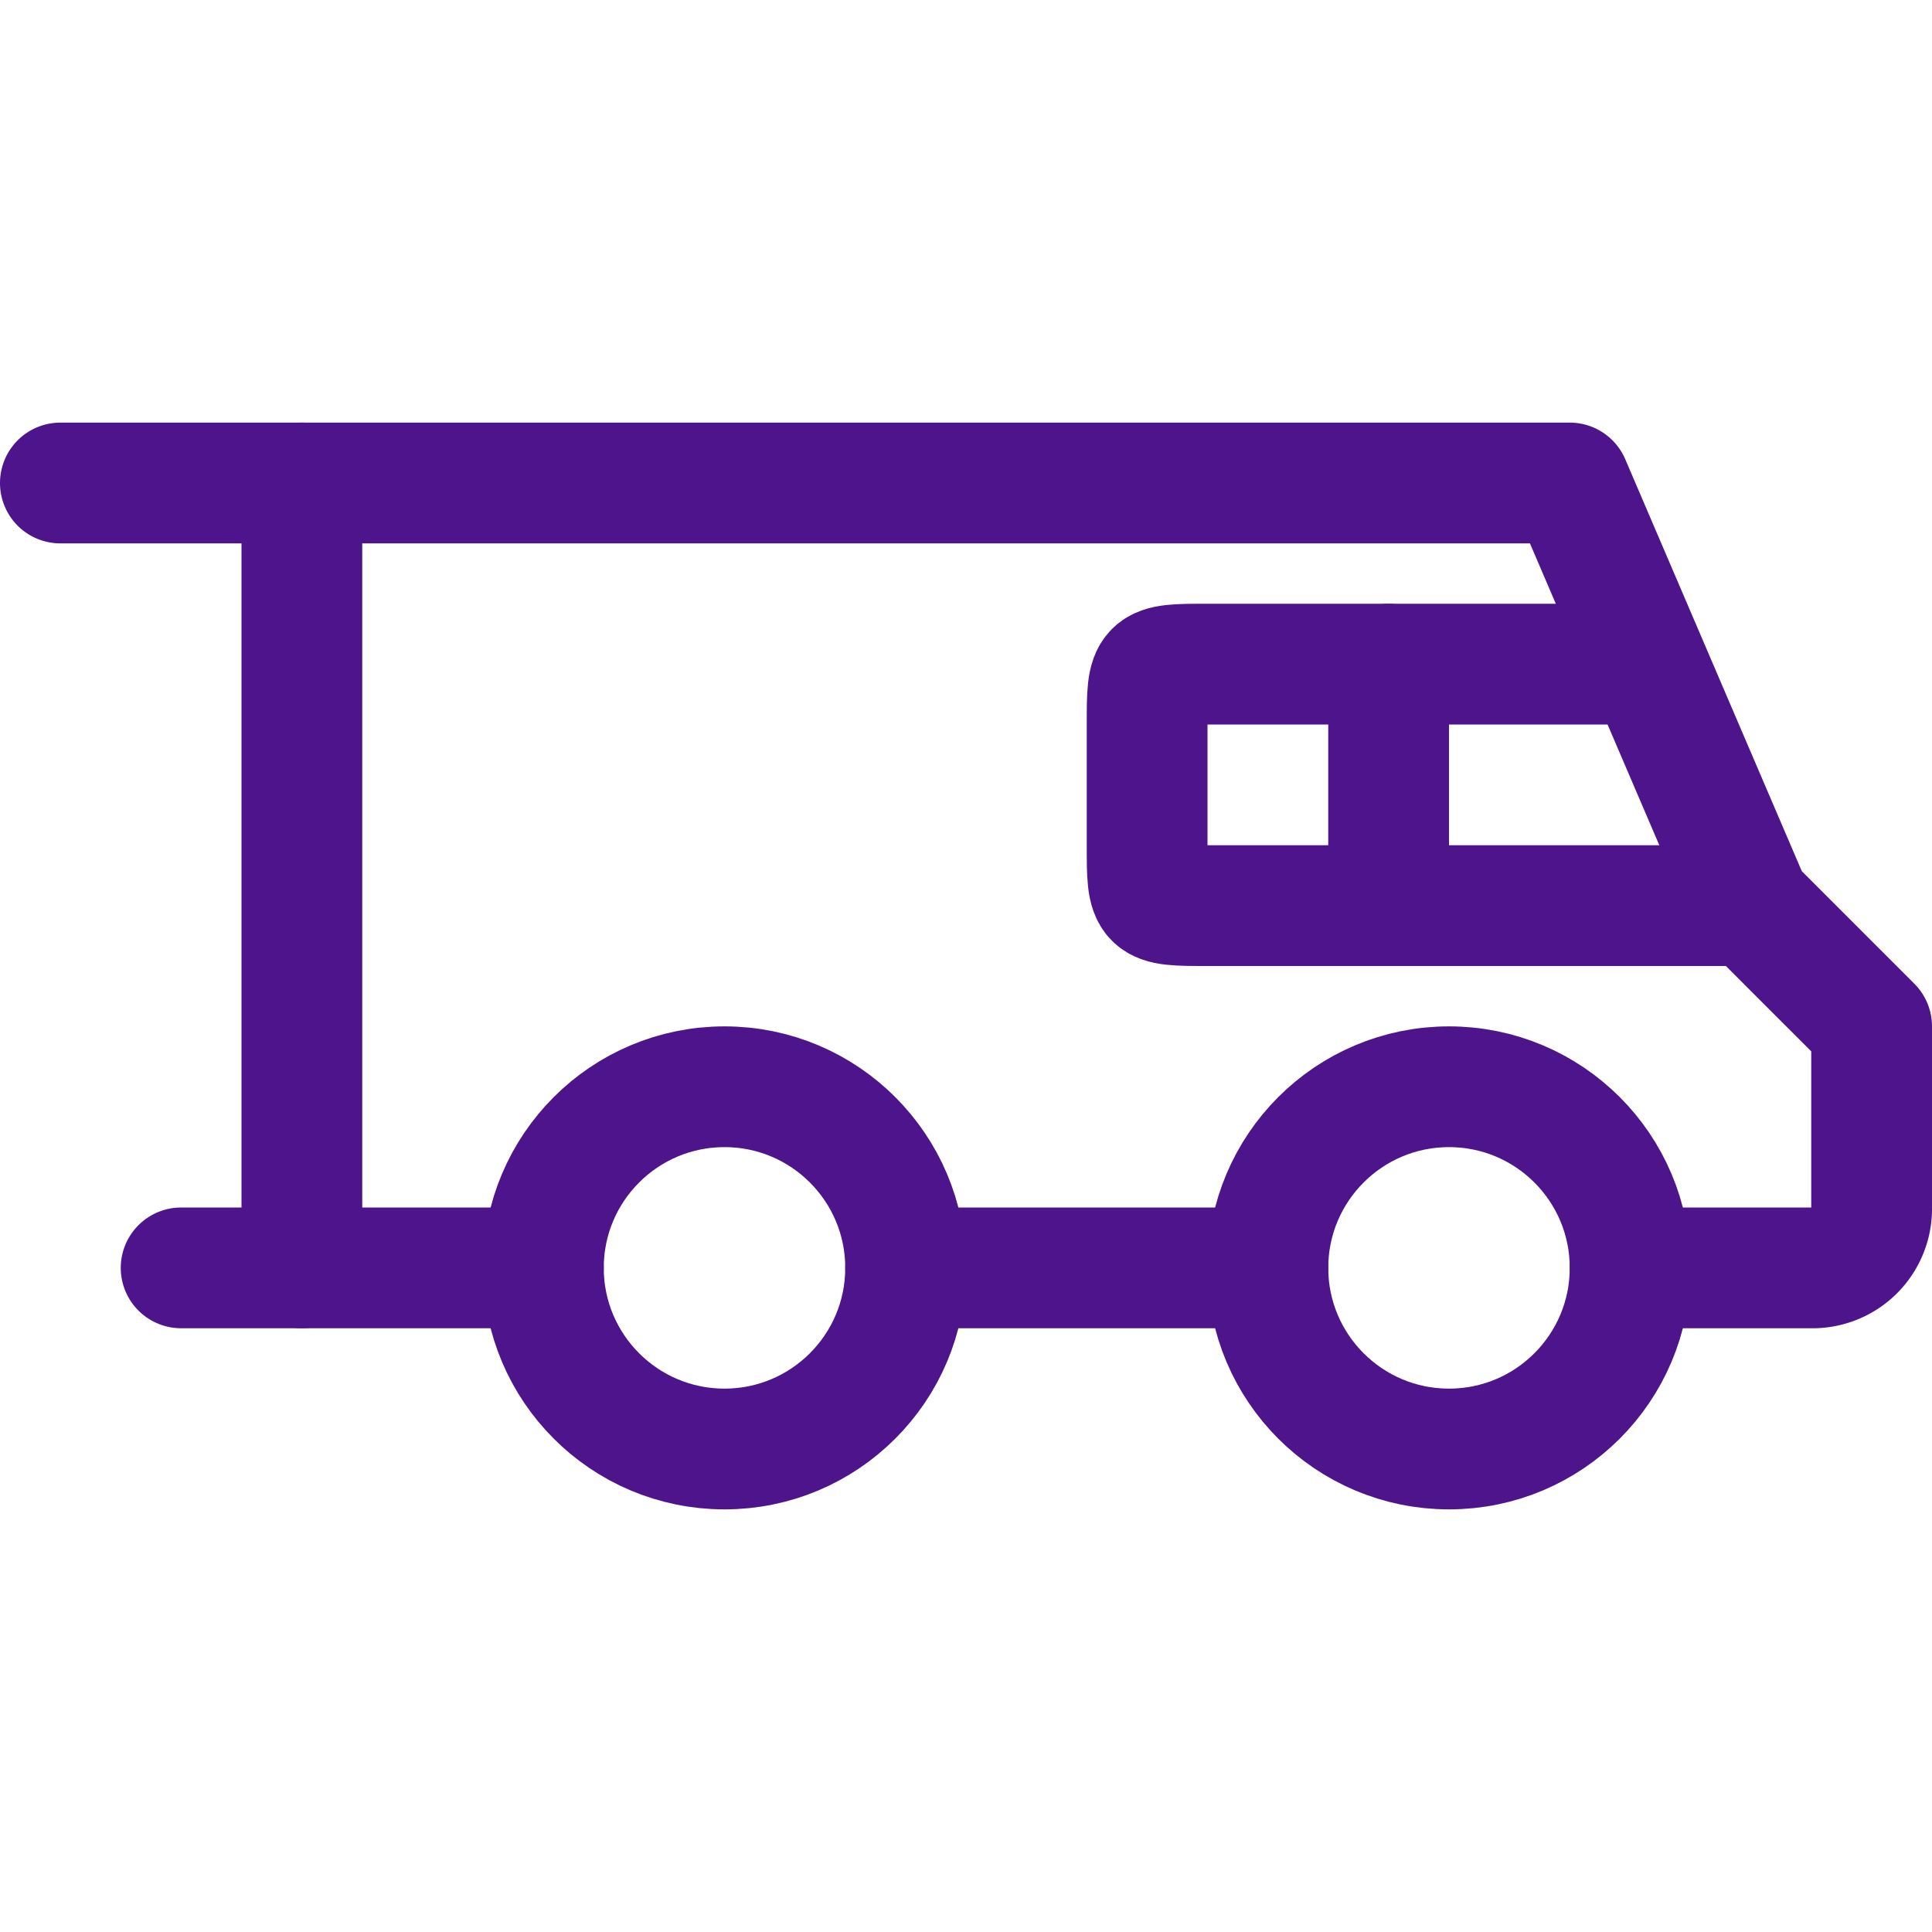 <svg id="Icons" xmlns="http://www.w3.org/2000/svg" viewBox="0 0 32 32"><defs><style>.cls-1{fill:none;stroke:#4d148c;stroke-linecap:round;stroke-linejoin:round;stroke-width:2px;}</style></defs><path class="cls-1" d="M5,21V8"/><line class="cls-1" x1="21" y1="21" x2="15" y2="21"/><circle class="cls-1" cx="12" cy="21" r="3"/><path class="cls-1" d="M1,8H26l3,7,2,2v3a.979.979,0,0,1-1,1H27"/><line class="cls-1" x1="3" y1="21" x2="9" y2="21"/><circle class="cls-1" cx="24" cy="21" r="3"/><path class="cls-1" d="M27,11H20c-1,0-1,0-1,1v2c0,1,0,1,1,1h9"/><line class="cls-1" x1="23" y1="11" x2="23" y2="15"/></svg>